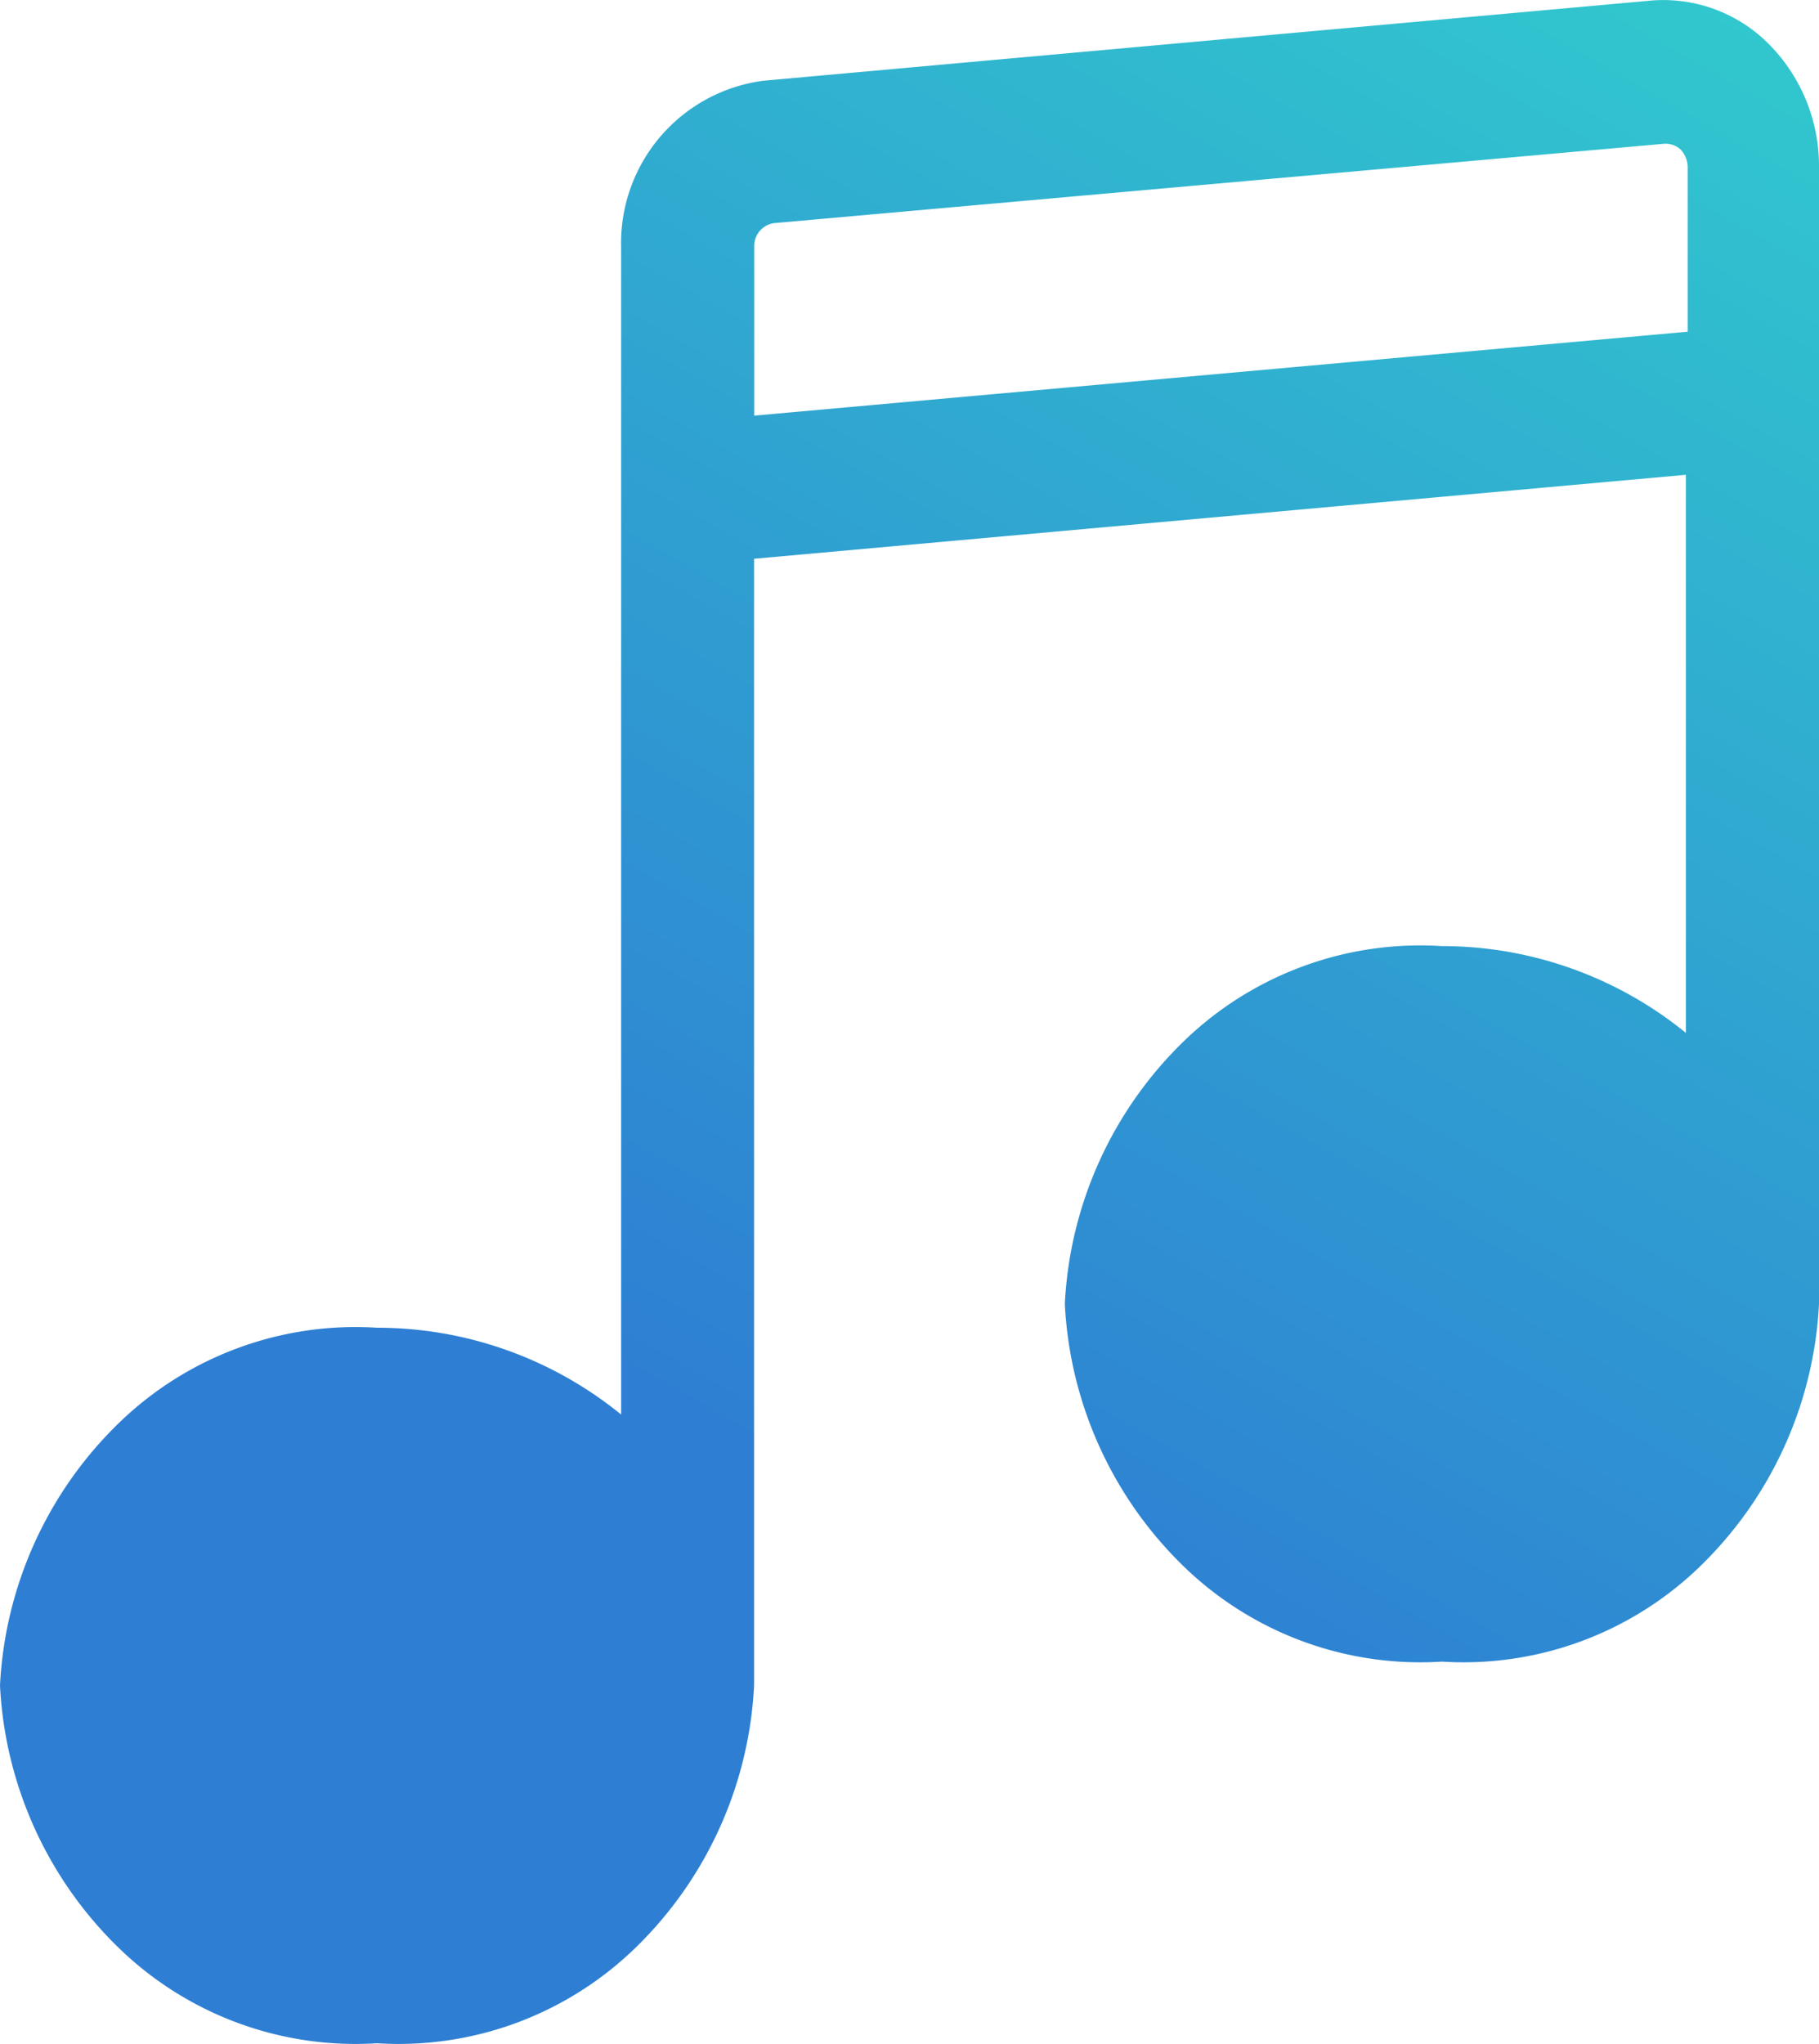 <svg xmlns="http://www.w3.org/2000/svg" xmlns:xlink="http://www.w3.org/1999/xlink" width="80.5" height="90.42" viewBox="0 0 80.5 90.42">
  <defs>
    <linearGradient id="linear-gradient" x1="0.599" y1="0.797" x2="1" gradientUnits="objectBoundingBox">
      <stop offset="0" stop-color="#2e7fd3"/>
      <stop offset="1" stop-color="#31cace"/>
    </linearGradient>
  </defs>
  <g id="Group_82" data-name="Group 82" transform="translate(-3.25 -2.333)">
    <path id="Layer_2" data-name="Layer 2" d="M74.289,1.361,35.021,4.906a7.238,7.238,0,0,0-6.283,7.343V63.906a17.1,17.1,0,0,0-10.8-3.84,15.038,15.038,0,0,0-11.4,4.188A17.384,17.384,0,0,0,1.25,75.892,17.384,17.384,0,0,0,6.536,87.53a15.039,15.039,0,0,0,11.4,4.188,15.039,15.039,0,0,0,11.4-4.188,17.384,17.384,0,0,0,5.286-11.638V26.05L75.86,22.336V47.025a17.1,17.1,0,0,0-10.8-3.841,15.039,15.039,0,0,0-11.4,4.188,17.384,17.384,0,0,0-5.286,11.638,17.384,17.384,0,0,0,5.286,11.638,15.039,15.039,0,0,0,11.4,4.188,15.039,15.039,0,0,0,11.4-4.188A17.384,17.384,0,0,0,81.75,59.011V8.746a7.651,7.651,0,0,0-2.216-5.46,6.583,6.583,0,0,0-5.245-1.926ZM34.628,19.719v-7.47a1.02,1.02,0,0,1,.982-1.055l39.268-3.5a.975.975,0,0,1,.746.253,1.139,1.139,0,0,1,.314.8v7.259Z" transform="translate(2 1)" fill="url(#linear-gradient)"/>
  </g>
</svg>
